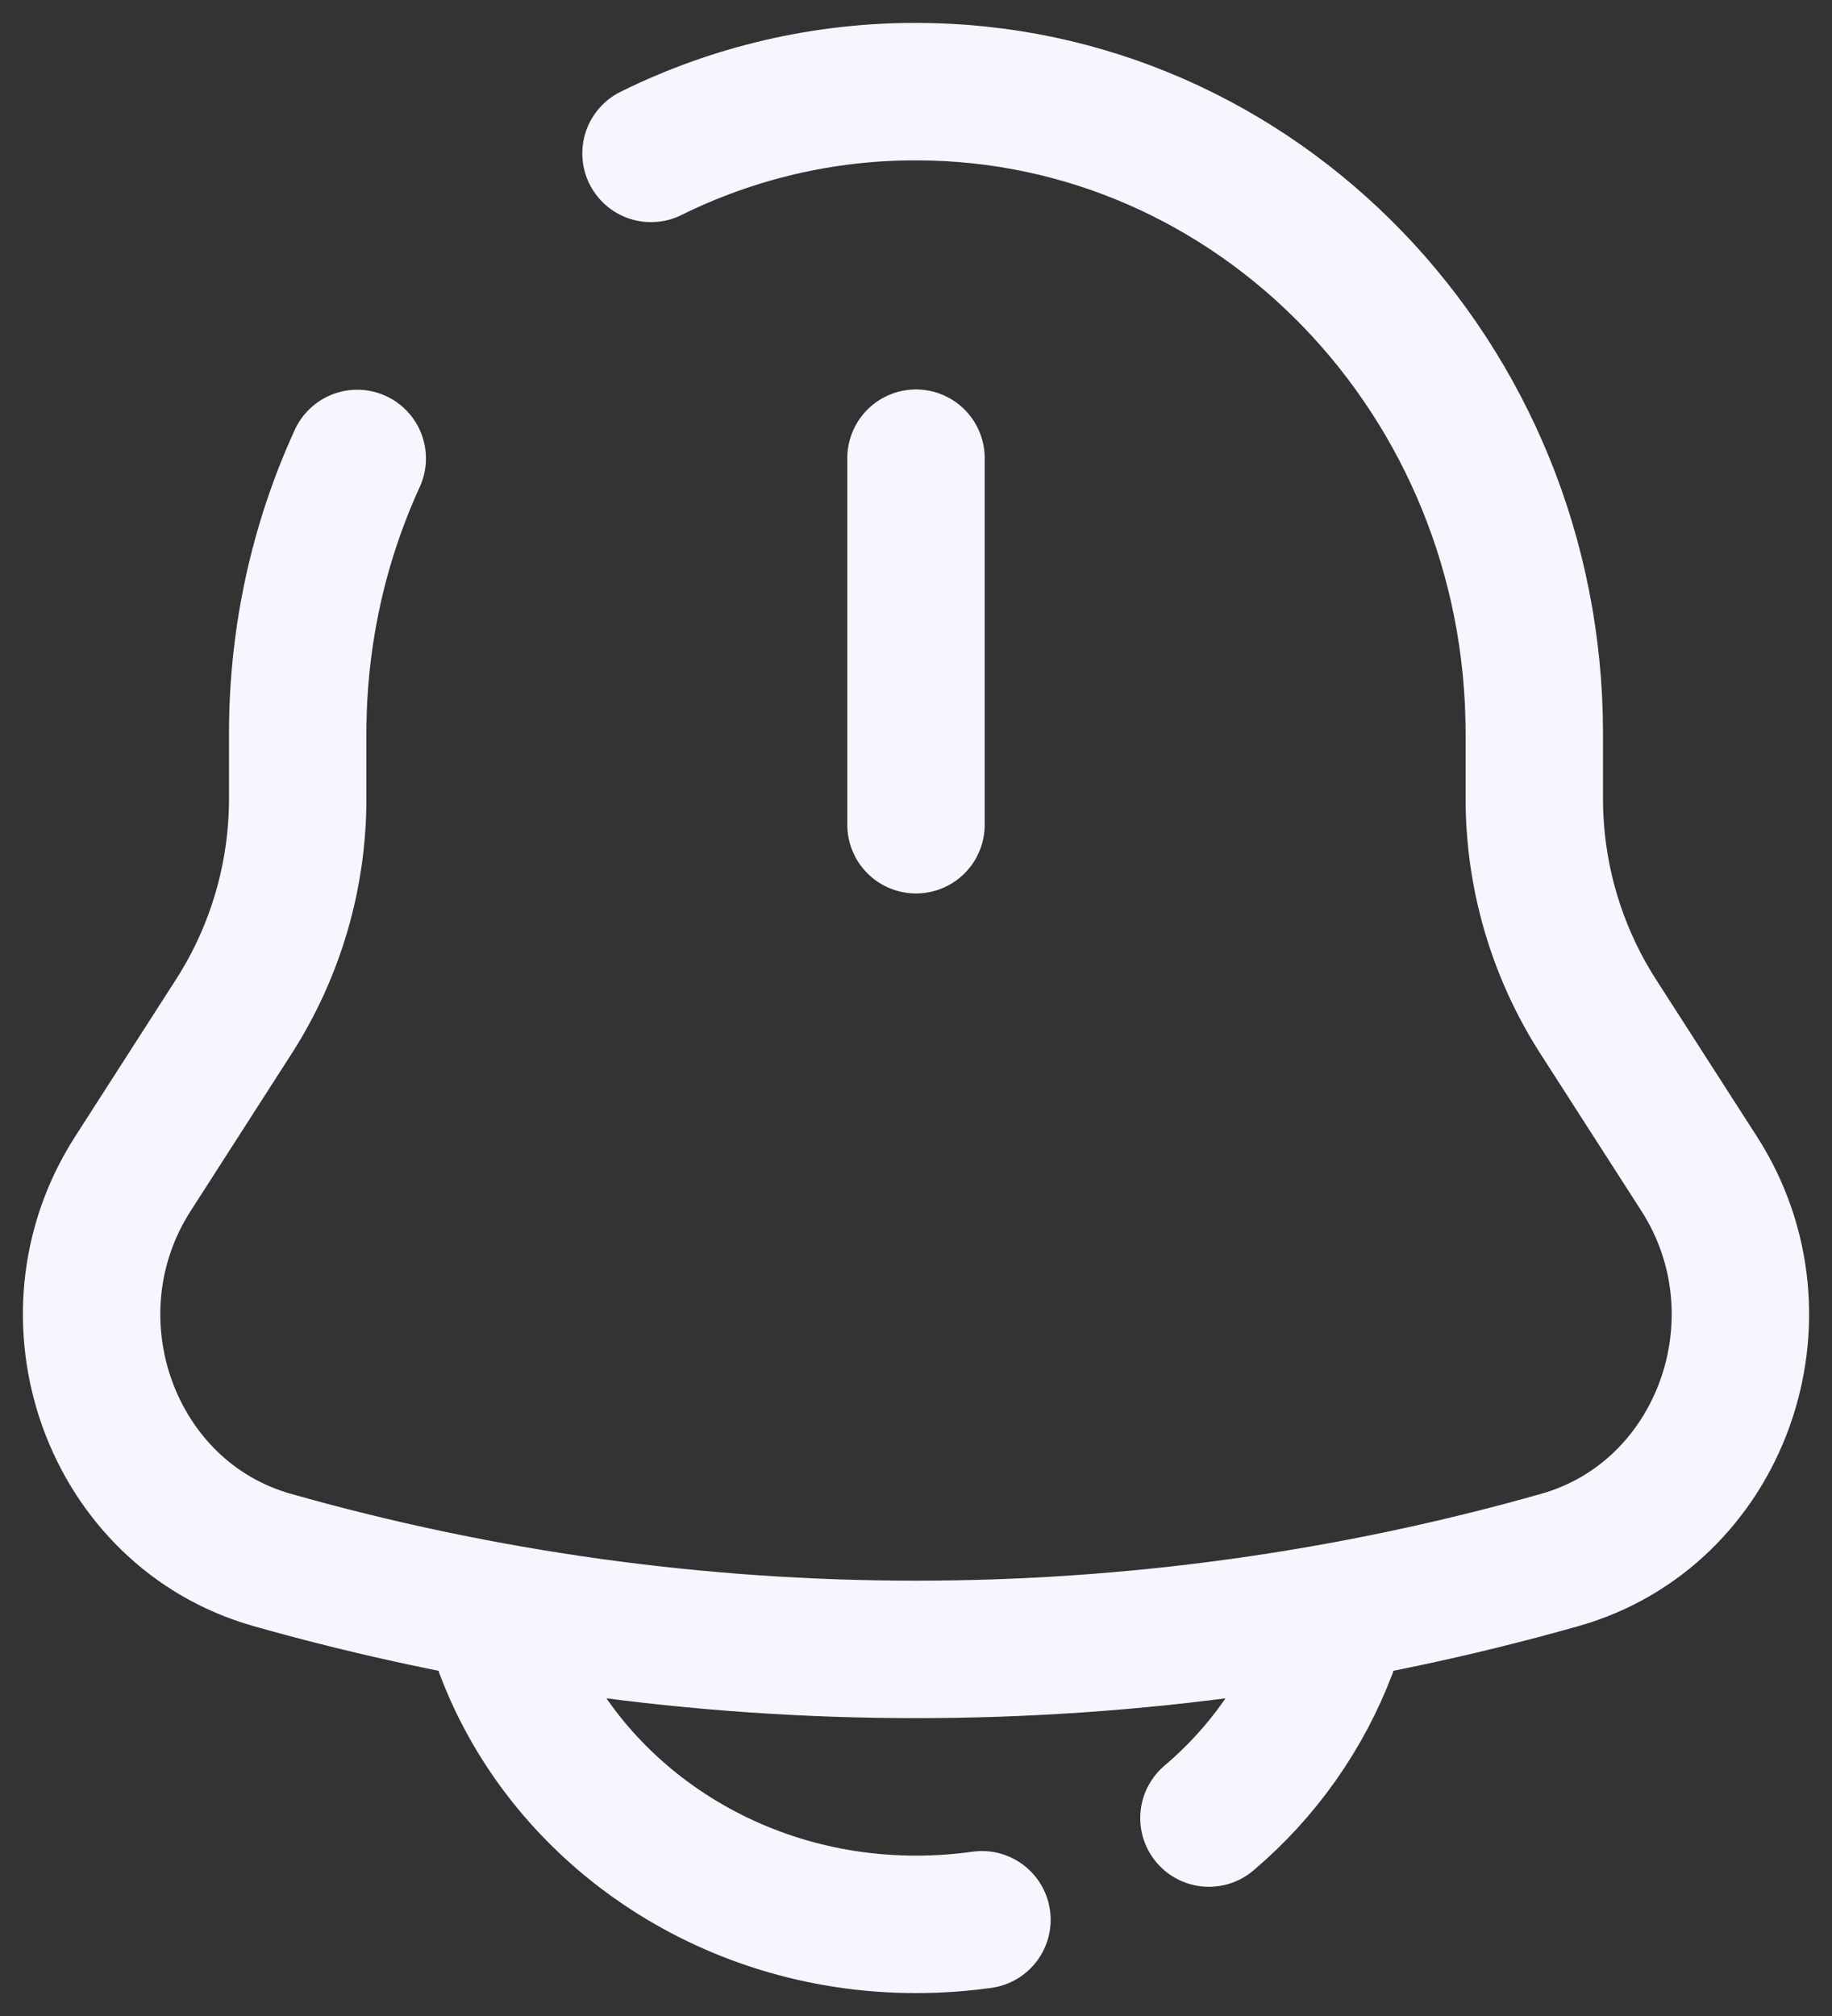 <svg width="20" height="22" viewBox="0 0 20 22" fill="none" xmlns="http://www.w3.org/2000/svg">
<rect x="0" y="0" width="20" height="22" fill="#333333" stroke="none"/>
<path d="M10 5V9M5.5 18C6.155 19.748 7.922 21 10 21C10.245 21 10.485 20.983 10.72 20.95M14.5 18C14.229 18.714 13.781 19.347 13.198 19.84M7.107 1.674C8.006 1.229 8.997 0.998 10 1C13.727 1 16.75 4.136 16.75 8.005V8.71C16.749 9.552 16.989 10.376 17.442 11.085L18.55 12.809C19.561 14.384 18.789 16.525 17.03 17.023C12.434 18.325 7.566 18.325 2.97 17.023C1.211 16.525 0.439 14.384 1.45 12.81L2.558 11.085C3.011 10.376 3.251 9.552 3.25 8.71V8.005C3.25 6.931 3.483 5.913 3.9 5.003" stroke="#F8F5FF" stroke-width="1.5" stroke-linecap="round"/>
</svg>
